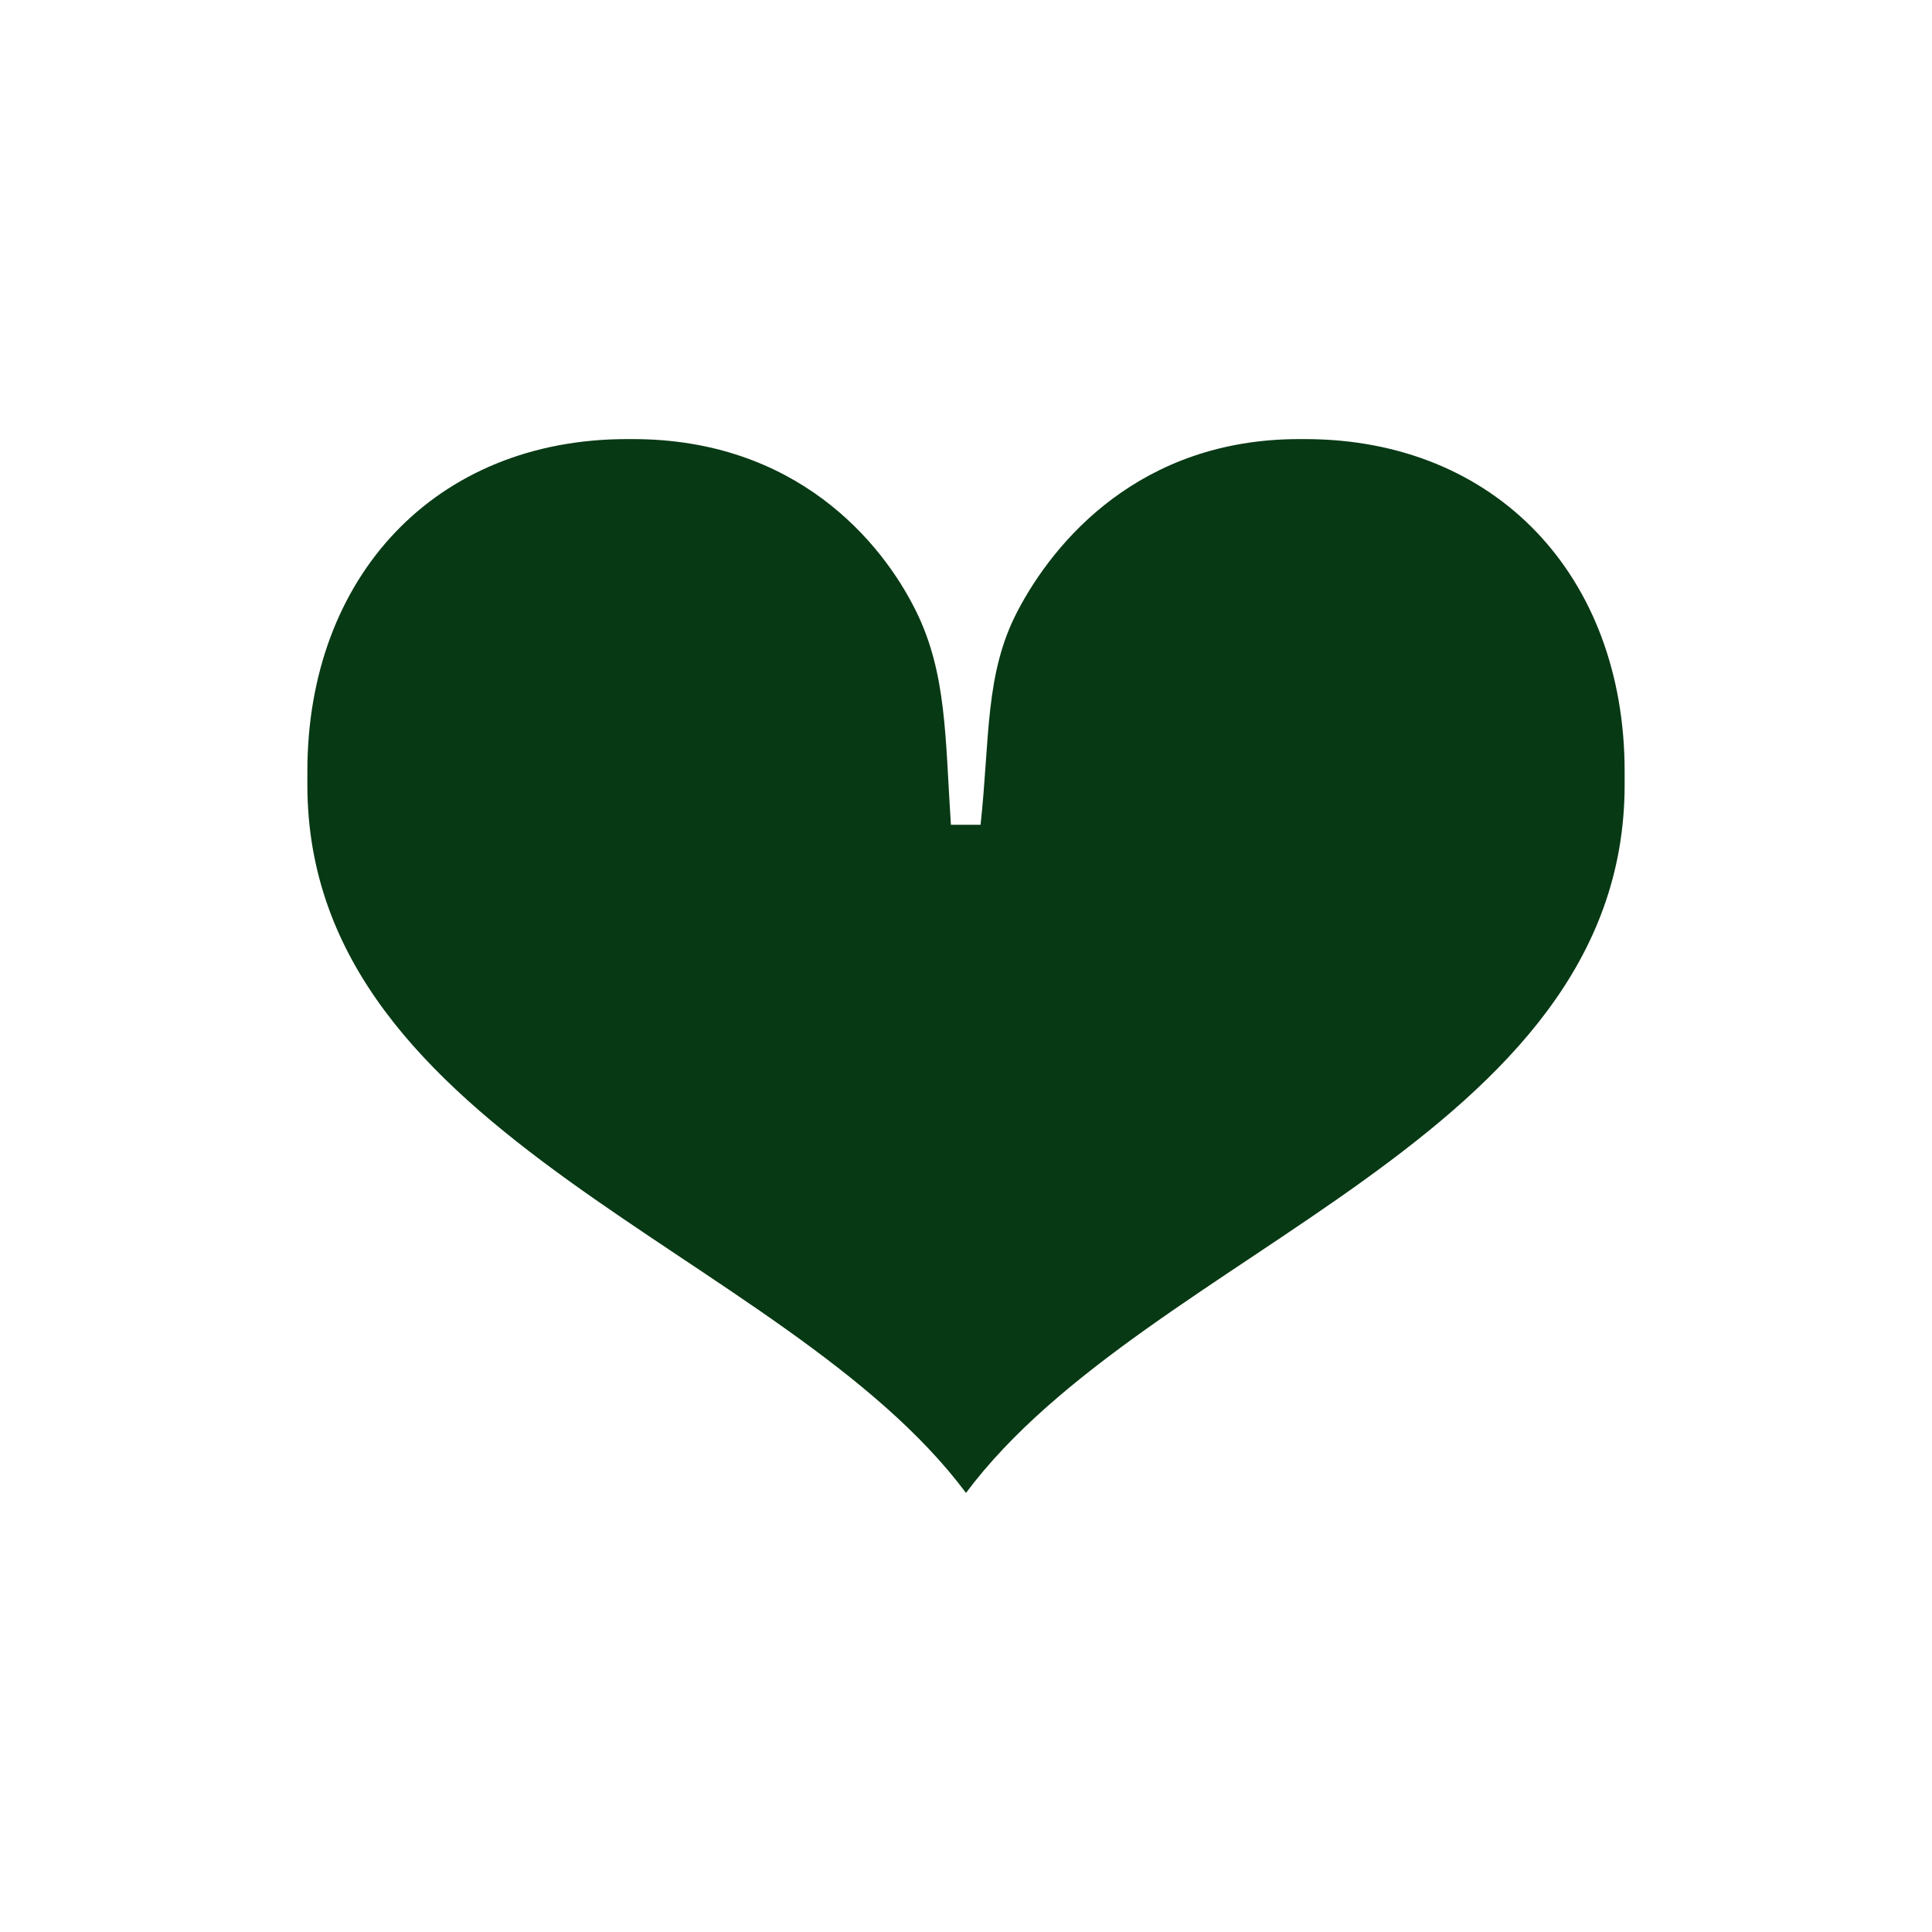 <svg width="44" height="44" viewBox="0 0 44 44" fill="none" xmlns="http://www.w3.org/2000/svg">
<path d="M7 17.871V17.567C7 13.134 9.917 10 14.281 10H14.411C18.122 10 20.079 12.328 20.862 13.918C21.561 15.333 21.526 16.795 21.656 18.784H22.332C22.546 16.807 22.427 15.345 23.174 13.918C24.004 12.328 25.96 10 29.589 10H29.719C34.083 10 37 13.134 37 17.567V17.871C37 25.953 26.138 28.456 22 34C17.862 28.456 7 25.953 7 17.871Z" fill="#073914"/>
</svg>

